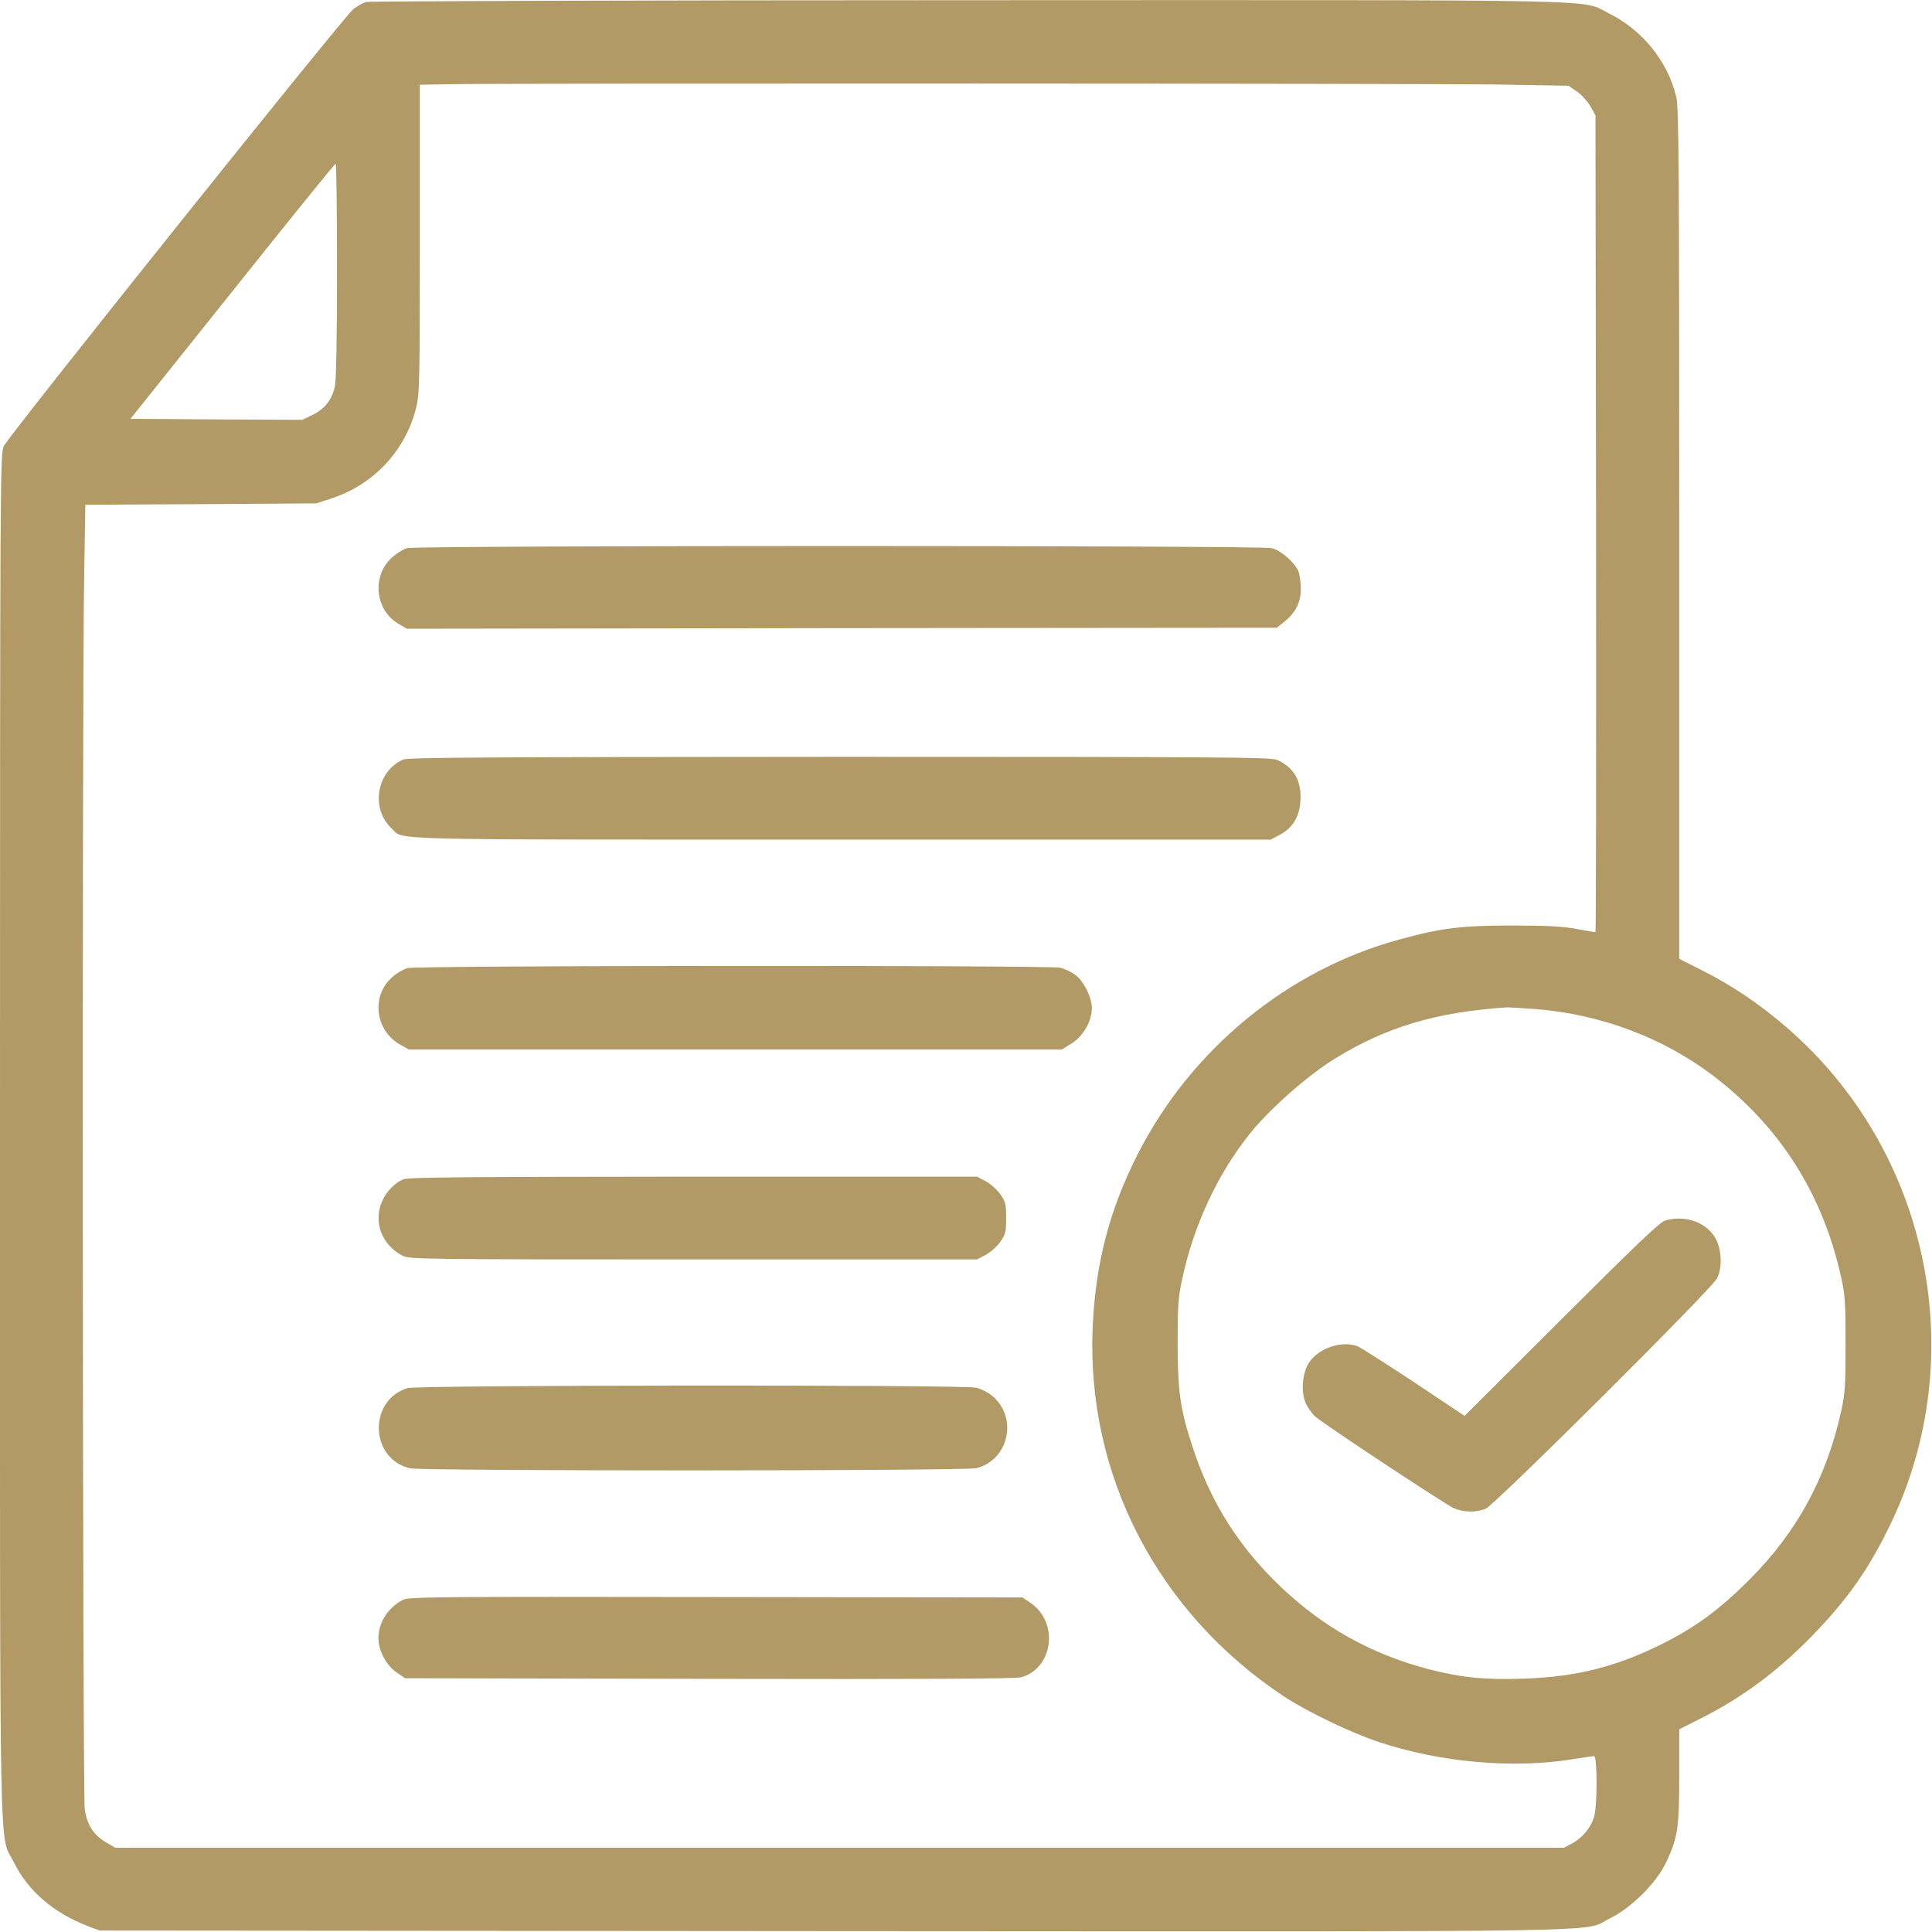 <?xml version="1.0" encoding="UTF-8"?> <svg xmlns="http://www.w3.org/2000/svg" width="1307" height="1307" viewBox="0 0 1307 1307" fill="none"><g clip-path="url(#clip0_483_378)"><path d="M247.601 1.333C245.468 2 241.734 4.133 239.068 6.133C232.934 10.8 5.734 294.8 2.534 301.867C0.134 307.2 0.001 320.533 0.001 768.667C0.001 1282.27 -0.799 1239.07 9.468 1260C19.067 1279.33 36.267 1294.13 59.601 1303.07L67.334 1306L563.734 1306.4C1114.27 1306.67 1069.33 1307.47 1089.2 1297.73C1103.6 1290.67 1120.53 1273.87 1127.07 1260C1134.93 1243.6 1136 1236.67 1136 1201.2V1169.87L1149.73 1162.93C1178.13 1148.8 1202.4 1130.8 1226 1106.53C1249.73 1082.13 1264.4 1061.33 1278.8 1031.33C1334 917.2 1304.93 778.133 1208.67 695.067C1190.53 679.333 1172 666.8 1151.6 656.533L1136 648.667V361.333C1136 111.733 1135.73 72.933 1134 65.6C1128.4 41.733 1111.07 20.267 1088.67 9.2C1068.53 -0.667 1104.13 -3.037e-06 655.334 0.133C433.068 0.133 249.601 0.8 247.601 1.333ZM1014.93 57.2L1061.07 58L1066.93 62C1070.13 64.267 1074.13 68.8 1076 72L1079.33 78L1079.73 354.267C1079.87 506.267 1079.73 630.667 1079.33 630.667C1078.93 630.667 1073.07 629.6 1066.4 628.4C1056.93 626.667 1046.67 626.133 1022.67 626.133C988.934 626.133 975.334 627.733 947.068 635.467C871.468 655.867 805.734 709.733 769.601 780.933C750.534 818.4 741.068 854.933 739.201 897.733C734.801 997.333 782.668 1090.27 867.734 1147.07C883.734 1157.73 913.601 1172.13 932.934 1178.53C974.668 1192.4 1024.13 1196.67 1064.67 1190C1071.33 1188.93 1077.47 1188 1078.4 1188C1080.53 1188 1080.67 1220.27 1078.53 1228.53C1076.67 1235.87 1070.67 1243.2 1063.6 1247.07L1058 1250H568.001H78.001L71.601 1246.27C63.201 1241.33 58.801 1234.4 57.334 1223.87C55.867 1214.13 55.468 466.4 56.934 390.4L57.734 341.467L135.868 341.067L214.001 340.533L224.934 336.933C252.934 327.6 274.134 304.8 281.334 276.533C283.868 266.667 284.001 261.333 284.001 161.867V57.333L306.401 56.933C350.801 56.267 969.868 56.4 1014.93 57.2ZM228.001 182.933C228.001 227.467 227.468 257.6 226.534 261.333C224.534 270.533 219.734 276.533 211.734 280.533L204.534 284L146.401 283.733L88.267 283.333L157.201 197.067C195.068 149.6 226.401 110.8 227.068 110.8C227.601 110.667 228.001 143.2 228.001 182.933ZM1039.47 682.667C1082.8 686.267 1124.27 701.733 1157.73 726.8C1203.6 761.2 1233.2 807.6 1245.6 864.4C1248.27 876.267 1248.53 881.867 1248.53 909.333C1248.53 936.933 1248.27 942.267 1245.6 954.4C1235.73 999.6 1215.6 1036.53 1183.47 1068.67C1163.2 1088.93 1147.2 1100.67 1124.67 1112C1093.47 1127.6 1066.27 1134.4 1031.07 1135.6C1004.53 1136.53 988.934 1134.93 966.934 1129.33C928.001 1119.2 895.334 1101.07 866.268 1073.33C837.868 1046.27 818.934 1016.13 806.801 978.933C798.401 953.467 796.668 941.067 796.668 908C796.668 883.067 797.068 877.467 799.868 864.8C807.468 829.2 823.601 794.4 845.201 767.333C858.934 750.133 884.668 727.467 903.334 716C938.001 694.667 971.734 684.667 1019.47 681.467C1021.07 681.467 1030 682 1039.47 682.667Z" fill="#B19A65"></path><path d="M275.335 370.8C273.068 371.466 268.802 374 265.735 376.666C251.202 389.066 253.468 412.933 270.002 422.266L275.335 425.333L569.602 424.933L863.735 424.666L868.935 420.533C876.535 414.4 880.002 407.466 880.002 398.266C880.002 394 879.202 388.666 878.268 386.266C875.735 380.4 866.668 372.533 860.402 370.8C854.002 368.933 281.335 368.933 275.335 370.8Z" fill="#B19A65"></path><path d="M272.667 513.867C254.8 521.733 250.533 546.933 264.8 560.267C273.733 568.533 250.4 568 569.067 568H859.6L865.467 564.933C874.533 560.133 879.2 552.533 879.733 541.467C880.533 528 875.067 518.8 863.733 514C859.333 512.267 827.467 512 567.733 512C328.533 512.133 276 512.4 272.667 513.867Z" fill="#B19A65"></path><path d="M275.735 654.933C273.068 655.6 268.535 658.267 265.601 660.8C250.935 673.333 253.601 697.067 270.668 706.667L276.668 710H497.468H718.268L724.801 706C732.668 701.2 738.668 690.8 738.668 682C738.668 674.533 732.668 662.8 726.801 659.067C724.401 657.333 720.135 655.467 717.468 654.667C710.935 652.933 282.535 653.067 275.735 654.933Z" fill="#B19A65"></path><path d="M272.668 797.867C266.802 800.533 261.602 805.867 258.668 812.267C252.268 826.267 258.135 842.133 272.268 849.467C277.068 851.867 282.935 852 469.068 852H660.935L666.802 848.933C670.002 847.2 674.535 843.2 676.668 840.133C680.268 834.933 680.668 833.467 680.668 824C680.668 814.533 680.268 813.067 676.668 807.867C674.535 804.8 670.002 800.8 666.802 799.067L660.935 796H468.802C312.002 796.133 275.868 796.4 272.668 797.867Z" fill="#B19A65"></path><path d="M275.6 939.066C248.8 947.466 250.267 987.333 277.6 993.333C286.933 995.2 652.667 995.2 660.533 993.2C682.533 987.733 688.8 958.8 671.2 944.266C668.533 942 663.733 939.6 660.533 938.8C652.133 936.666 282.533 936.933 275.6 939.066Z" fill="#B19A65"></path><path d="M272.667 1082.27C262.4 1087.6 256.133 1097.47 256 1108.13C256 1116.67 261.333 1126.67 268.4 1131.47L274 1135.33L480 1135.73C623.6 1136 687.467 1135.73 690.933 1134.67C712.4 1128.53 716.4 1098 697.6 1084.67L691.733 1080.67L484.267 1080.4C297.067 1080.13 276.267 1080.27 272.667 1082.27Z" fill="#B19A65"></path><path d="M1126.67 825.6C1123.07 826.534 1107.47 841.467 1056.4 892.4L990.802 957.867L956.402 934.934C937.468 922.4 920.268 911.467 918.268 910.667C907.602 906.8 892.002 912 885.602 921.734C880.802 929.067 879.868 942.534 883.735 950.134C885.202 952.934 887.868 956.667 889.602 958.134C894.535 962.8 977.335 1017.47 983.202 1020.13C989.868 1023.2 998.402 1023.33 1005.07 1020.67C1011.33 1018 1157.6 872.4 1161.6 864.8C1165.47 857.2 1164.67 843.734 1159.73 836.4C1153.2 826.4 1139.47 822 1126.67 825.6Z" fill="#B19A65"></path></g><defs><clipPath id="clip0_483_378"><rect width="1306.67" height="1306.67" fill="white"></rect></clipPath></defs></svg> 